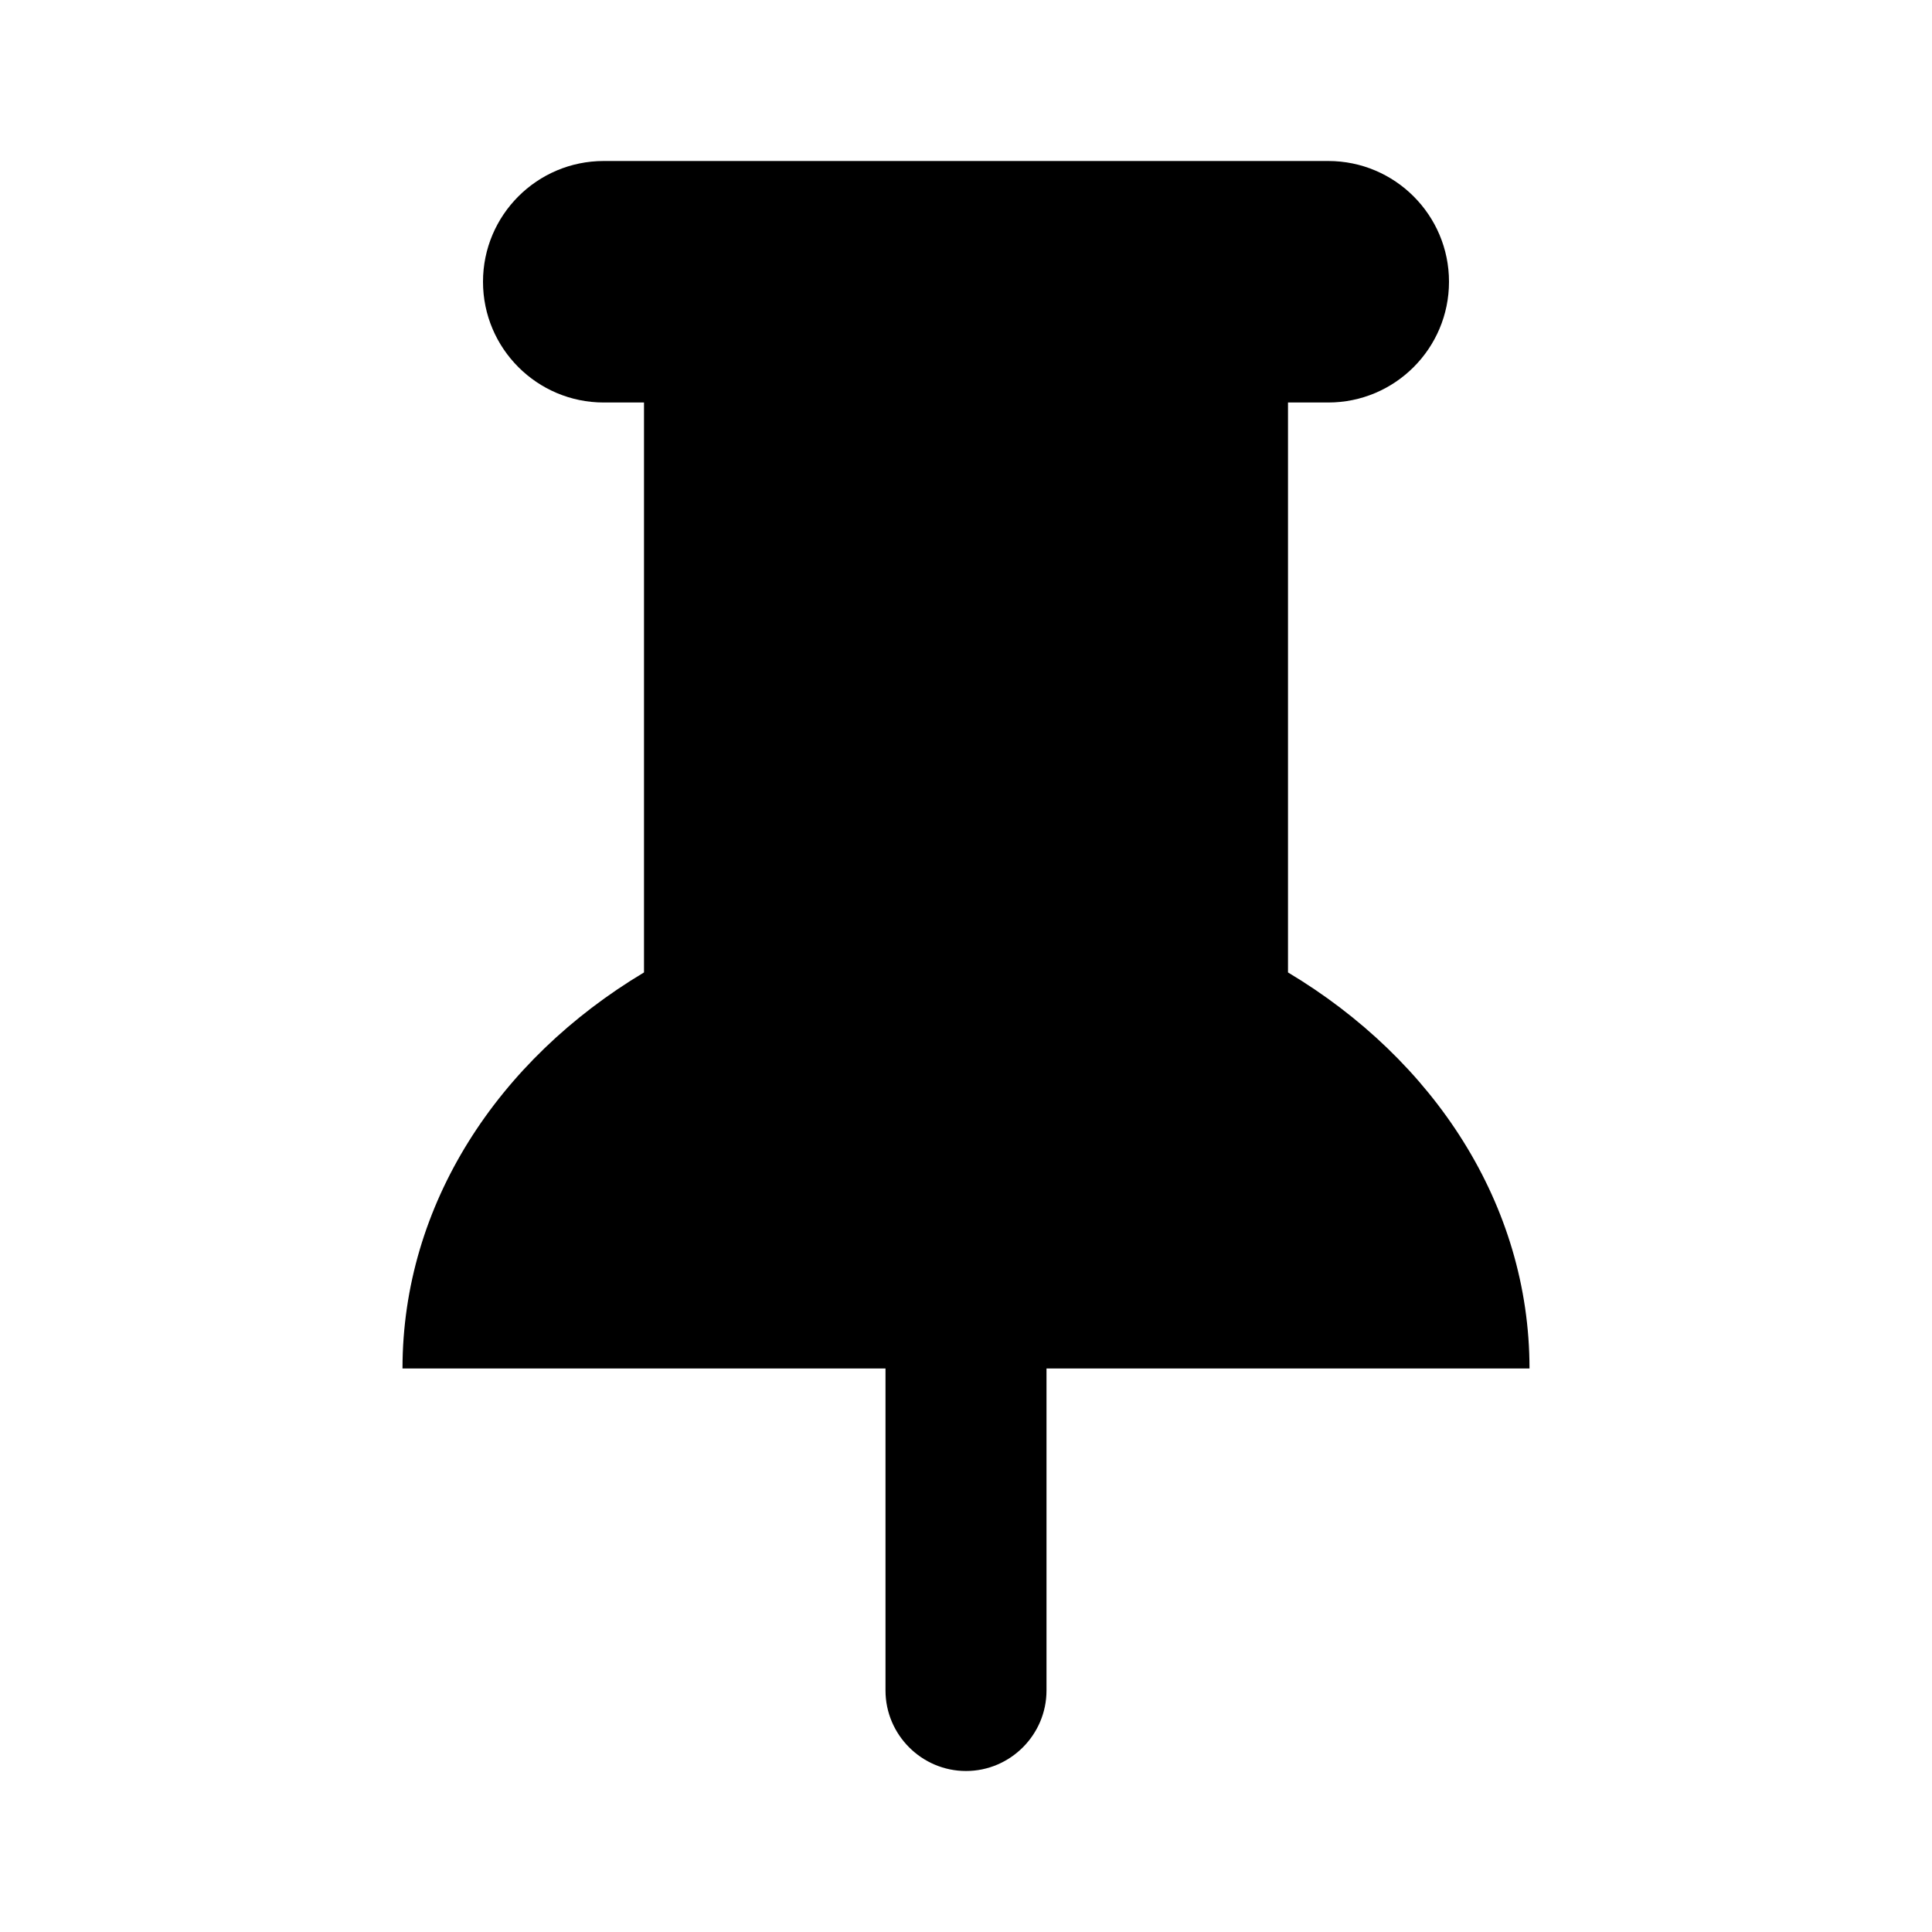 <?xml version="1.0" encoding="utf-8"?>
<svg width="800px" height="800px" viewBox="0 0 24 24" xmlns="http://www.w3.org/2000/svg">
<rect x="0" fill="none" width="24" height="24"/>
<g>
<path d="M19 17c0-2.038-1.188-3.836-3-4.92V5h.5c.828 0 1.5-.672 1.5-1.5S17.328 2 16.5 2h-9C6.672 2 6 2.672 6 3.5S6.672 5 7.5 5H8v7.08C6.188 13.164 5 14.962 5 17h6v4c0 .55.45 1 1 1s1-.45 1-1v-4h6z"/>
</g>
</svg>